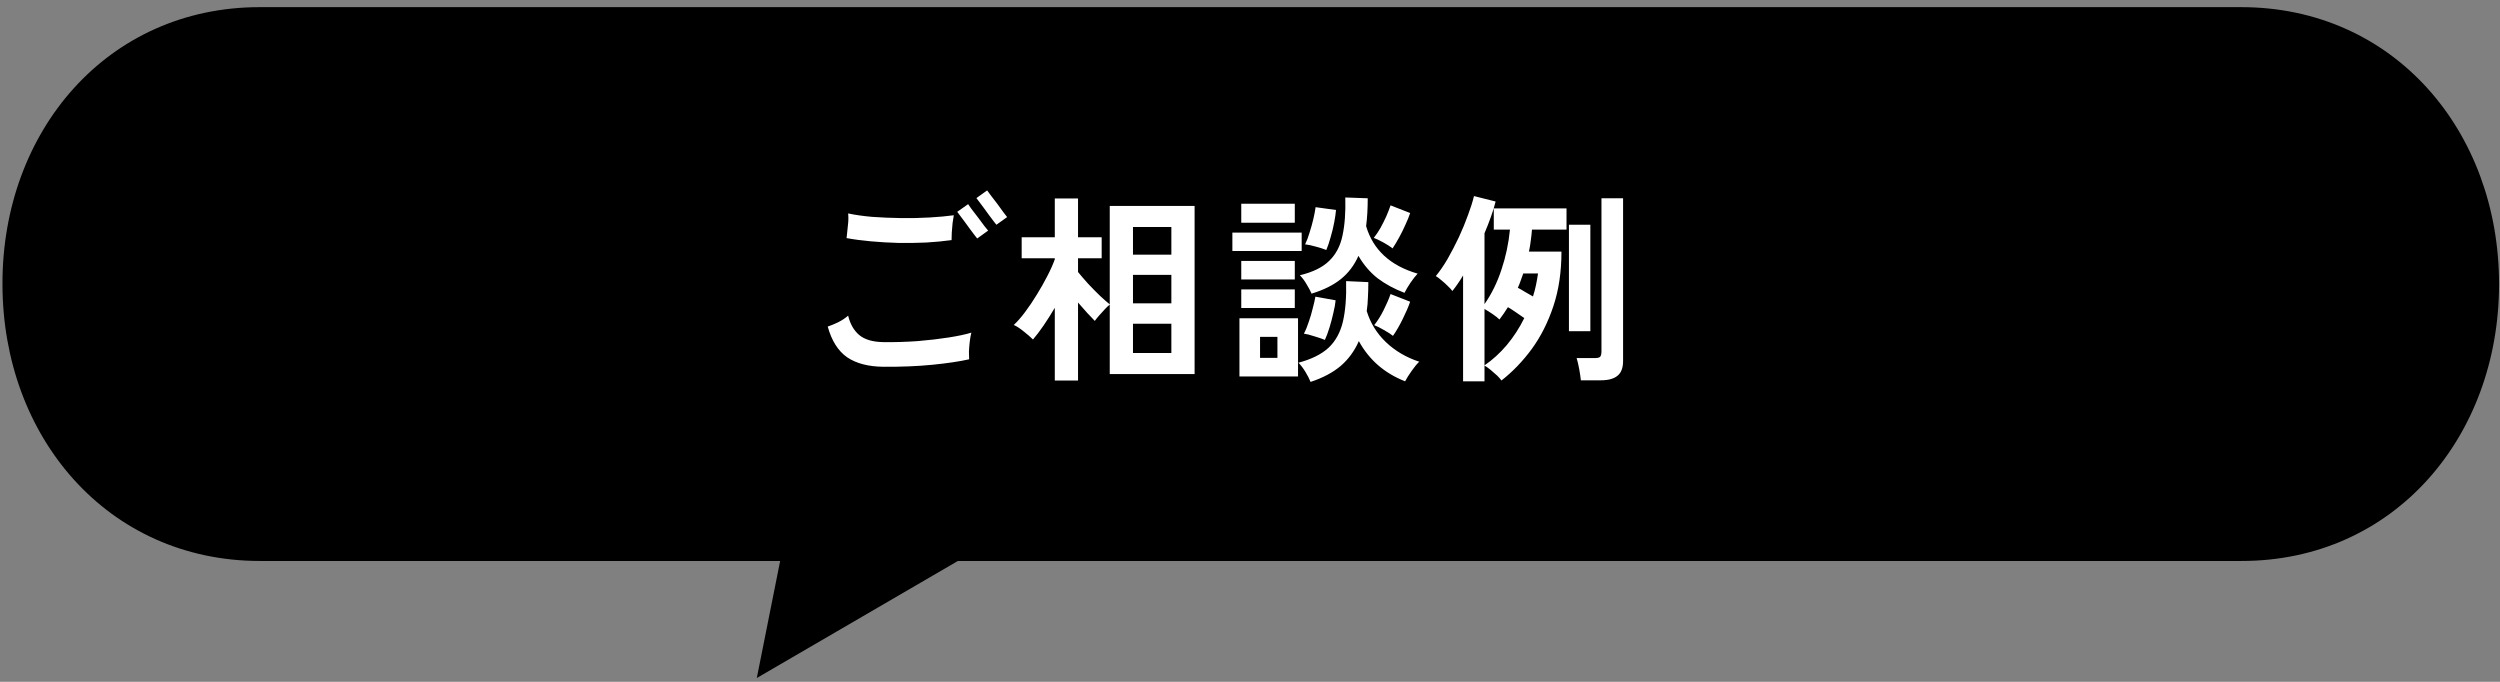 <?xml version="1.0" encoding="UTF-8"?> <svg xmlns="http://www.w3.org/2000/svg" width="198" height="54" viewBox="0 0 198 54" fill="none"><rect x="0" y="0" width="198" height="54" fill="#808080" stroke="none"/><g clip-path="url(#clip0_101_649)"><path d="M20.57 0.566L177.5 0.566C189.6 0.566 197.926 10.383 197.926 22.498C197.926 34.612 189.6 44.429 177.526 44.429H75.864L59.939 53.698L61.787 44.429H20.596C8.523 44.429 0.196 34.612 0.196 22.498C0.17 10.383 8.497 0.566 20.57 0.566Z" fill="black"></path></g><path d="M69.972 29.048C68.777 29.037 67.817 28.787 67.092 28.296C66.377 27.795 65.865 26.984 65.556 25.864C65.812 25.779 66.084 25.667 66.372 25.528C66.671 25.379 66.937 25.203 67.172 25C67.332 25.661 67.625 26.173 68.052 26.536C68.489 26.899 69.129 27.085 69.972 27.096C70.879 27.107 71.78 27.08 72.676 27.016C73.572 26.941 74.393 26.845 75.14 26.728C75.887 26.611 76.484 26.483 76.932 26.344C76.879 26.547 76.836 26.787 76.804 27.064C76.772 27.331 76.751 27.592 76.74 27.848C76.74 28.093 76.745 28.296 76.756 28.456C75.999 28.627 75.033 28.771 73.86 28.888C72.687 29.005 71.391 29.059 69.972 29.048ZM75.364 19.016C74.756 19.101 74.089 19.165 73.364 19.208C72.649 19.24 71.913 19.251 71.156 19.24C70.399 19.219 69.668 19.176 68.964 19.112C68.26 19.048 67.62 18.963 67.044 18.856C67.044 18.835 67.049 18.803 67.06 18.76C67.092 18.472 67.124 18.163 67.156 17.832C67.199 17.491 67.204 17.181 67.172 16.904C67.716 17.021 68.351 17.112 69.076 17.176C69.812 17.229 70.575 17.261 71.364 17.272C72.153 17.283 72.911 17.267 73.636 17.224C74.372 17.181 75.007 17.123 75.54 17.048C75.508 17.208 75.476 17.416 75.444 17.672C75.423 17.917 75.401 18.168 75.38 18.424C75.369 18.669 75.364 18.867 75.364 19.016ZM77.396 18.888C77.375 18.867 77.311 18.787 77.204 18.648C77.097 18.499 76.969 18.328 76.82 18.136C76.681 17.933 76.537 17.736 76.388 17.544C76.239 17.341 76.111 17.171 76.004 17.032C75.897 16.883 75.833 16.797 75.812 16.776L76.676 16.168C76.697 16.2 76.783 16.323 76.932 16.536C77.092 16.739 77.268 16.968 77.46 17.224C77.652 17.48 77.823 17.709 77.972 17.912C78.132 18.115 78.228 18.232 78.26 18.264L77.396 18.888ZM78.916 17.8C78.895 17.779 78.831 17.699 78.724 17.56C78.617 17.411 78.489 17.24 78.34 17.048C78.201 16.845 78.057 16.648 77.908 16.456C77.759 16.253 77.631 16.083 77.524 15.944C77.417 15.795 77.353 15.709 77.332 15.688L78.18 15.08C78.212 15.112 78.303 15.235 78.452 15.448C78.612 15.651 78.788 15.88 78.98 16.136C79.172 16.392 79.343 16.627 79.492 16.84C79.652 17.043 79.743 17.16 79.764 17.192L78.916 17.8ZM83.54 30.136V24.376C83.252 24.867 82.959 25.331 82.66 25.768C82.361 26.205 82.079 26.579 81.812 26.888C81.62 26.696 81.375 26.483 81.076 26.248C80.788 26.013 80.527 25.843 80.292 25.736C80.58 25.469 80.879 25.128 81.188 24.712C81.508 24.285 81.817 23.827 82.116 23.336C82.425 22.835 82.703 22.344 82.948 21.864C83.204 21.373 83.401 20.931 83.54 20.536V20.456H80.916V18.792H83.54V15.72H85.38V18.792H87.252V20.456H85.38V21.544C85.604 21.821 85.871 22.131 86.18 22.472C86.489 22.803 86.799 23.117 87.108 23.416C87.428 23.715 87.689 23.944 87.892 24.104V16.312H94.612V29.624H87.892V24.12C87.775 24.216 87.636 24.349 87.476 24.52C87.327 24.68 87.177 24.845 87.028 25.016C86.889 25.176 86.783 25.309 86.708 25.416C86.537 25.245 86.335 25.032 86.1 24.776C85.865 24.52 85.625 24.248 85.38 23.96V30.136H83.54ZM89.732 27.96H92.772V25.64H89.732V27.96ZM89.732 24.024H92.772V21.768H89.732V24.024ZM89.732 20.168H92.772V17.976H89.732V20.168ZM103.796 30.248C103.711 30.024 103.577 29.763 103.396 29.464C103.215 29.165 103.028 28.92 102.836 28.728C103.871 28.451 104.665 28.056 105.22 27.544C105.775 27.021 106.153 26.333 106.356 25.48C106.559 24.616 106.644 23.544 106.612 22.264L108.372 22.344C108.372 22.76 108.361 23.16 108.34 23.544C108.329 23.928 108.297 24.291 108.244 24.632C108.532 25.581 109.039 26.403 109.764 27.096C110.489 27.789 111.369 28.307 112.404 28.648C112.223 28.819 112.02 29.064 111.796 29.384C111.572 29.704 111.401 29.976 111.284 30.2C109.652 29.56 108.431 28.499 107.62 27.016C107.279 27.795 106.799 28.451 106.18 28.984C105.561 29.507 104.767 29.928 103.796 30.248ZM103.876 23.256C103.78 23.032 103.647 22.781 103.476 22.504C103.316 22.227 103.14 21.992 102.948 21.8C103.972 21.555 104.745 21.176 105.268 20.664C105.801 20.152 106.153 19.485 106.324 18.664C106.505 17.832 106.58 16.824 106.548 15.64L108.324 15.704C108.324 16.109 108.313 16.499 108.292 16.872C108.271 17.235 108.239 17.581 108.196 17.912C108.751 19.789 110.111 21.043 112.276 21.672C112.095 21.864 111.903 22.109 111.7 22.408C111.508 22.696 111.353 22.957 111.236 23.192C110.425 22.883 109.716 22.499 109.108 22.04C108.511 21.571 108.004 20.979 107.588 20.264C107.257 21.011 106.793 21.624 106.196 22.104C105.599 22.584 104.825 22.968 103.876 23.256ZM98.164 29.816V25.208H102.804V29.816H98.164ZM97.604 19.88V18.424H103.092V19.88H97.604ZM98.308 17.64V16.136H102.548V17.64H98.308ZM98.308 24.392V22.92H102.548V24.392H98.308ZM98.308 22.136V20.664H102.548V22.136H98.308ZM105.044 19.8C104.809 19.704 104.527 19.613 104.196 19.528C103.865 19.432 103.588 19.373 103.364 19.352C103.492 19.096 103.609 18.787 103.716 18.424C103.833 18.061 103.935 17.699 104.02 17.336C104.105 16.963 104.164 16.653 104.196 16.408L105.812 16.632C105.791 16.899 105.743 17.229 105.668 17.624C105.593 18.019 105.497 18.413 105.38 18.808C105.273 19.192 105.161 19.523 105.044 19.8ZM104.932 26.92C104.697 26.824 104.415 26.728 104.084 26.632C103.764 26.525 103.492 26.456 103.268 26.424C103.407 26.168 103.535 25.859 103.652 25.496C103.78 25.133 103.887 24.771 103.972 24.408C104.068 24.045 104.137 23.741 104.18 23.496L105.78 23.784C105.759 24.051 105.7 24.381 105.604 24.776C105.519 25.16 105.417 25.544 105.3 25.928C105.183 26.312 105.06 26.643 104.932 26.92ZM110.292 19.672C110.121 19.533 109.881 19.379 109.572 19.208C109.263 19.037 109.007 18.915 108.804 18.84C108.985 18.616 109.161 18.355 109.332 18.056C109.503 17.747 109.657 17.437 109.796 17.128C109.935 16.808 110.047 16.52 110.132 16.264L111.684 16.872C111.599 17.139 111.476 17.443 111.316 17.784C111.167 18.125 111.001 18.461 110.82 18.792C110.639 19.123 110.463 19.416 110.292 19.672ZM110.324 26.6C110.153 26.461 109.913 26.307 109.604 26.136C109.295 25.955 109.039 25.827 108.836 25.752C109.103 25.421 109.353 25.021 109.588 24.552C109.823 24.083 110.004 23.661 110.132 23.288L111.684 23.896C111.545 24.301 111.348 24.76 111.092 25.272C110.847 25.773 110.591 26.216 110.324 26.6ZM99.796 28.344H101.172V26.68H99.796V28.344ZM115.876 30.2V21.816C115.737 22.051 115.593 22.275 115.444 22.488C115.305 22.691 115.167 22.877 115.028 23.048C114.943 22.931 114.82 22.797 114.66 22.648C114.5 22.488 114.335 22.339 114.164 22.2C113.993 22.051 113.844 21.939 113.716 21.864C114.036 21.48 114.351 21.021 114.66 20.488C114.969 19.944 115.263 19.379 115.54 18.792C115.817 18.195 116.057 17.613 116.26 17.048C116.473 16.483 116.633 15.976 116.74 15.528L118.452 15.96C118.367 16.323 118.244 16.723 118.084 17.16C117.935 17.587 117.764 18.024 117.572 18.472V24.088C118.137 23.277 118.585 22.365 118.916 21.352C119.257 20.339 119.481 19.283 119.588 18.184H118.308V16.504H124.068V18.184H121.332C121.311 18.472 121.279 18.765 121.236 19.064C121.204 19.352 121.156 19.64 121.092 19.928H123.668C123.668 21.528 123.455 22.968 123.028 24.248C122.601 25.528 122.031 26.659 121.316 27.64C120.601 28.611 119.801 29.443 118.916 30.136C118.852 30.04 118.74 29.912 118.58 29.752C118.42 29.603 118.249 29.453 118.068 29.304C117.887 29.155 117.721 29.037 117.572 28.952V30.2H115.876ZM125.204 30.12C125.183 29.896 125.14 29.603 125.076 29.24C125.012 28.888 124.943 28.595 124.868 28.36H126.292C126.516 28.36 126.66 28.328 126.724 28.264C126.799 28.189 126.836 28.04 126.836 27.816V15.704H128.548V28.584C128.548 29.128 128.404 29.517 128.116 29.752C127.828 29.997 127.385 30.12 126.788 30.12H125.204ZM124.26 26.232V17.8H125.956V26.232H124.26ZM117.572 28.936C118.201 28.509 118.788 27.976 119.332 27.336C119.876 26.685 120.34 25.971 120.724 25.192C120.521 25.043 120.297 24.888 120.052 24.728C119.807 24.557 119.599 24.424 119.428 24.328C119.321 24.499 119.209 24.669 119.092 24.84C118.985 25 118.873 25.155 118.756 25.304C118.628 25.176 118.447 25.032 118.212 24.872C117.977 24.712 117.764 24.579 117.572 24.472V28.936ZM121.412 23.48C121.508 23.181 121.588 22.877 121.652 22.568C121.716 22.259 121.769 21.955 121.812 21.656H120.644C120.58 21.848 120.511 22.04 120.436 22.232C120.372 22.424 120.297 22.611 120.212 22.792C120.361 22.867 120.548 22.973 120.772 23.112C120.996 23.24 121.209 23.363 121.412 23.48Z" fill="white"></path><defs><clipPath id="clip0_101_649"><rect width="198" height="54" fill="white" transform="matrix(-1 0 0 1 198 0)"></rect></clipPath></defs></svg> 